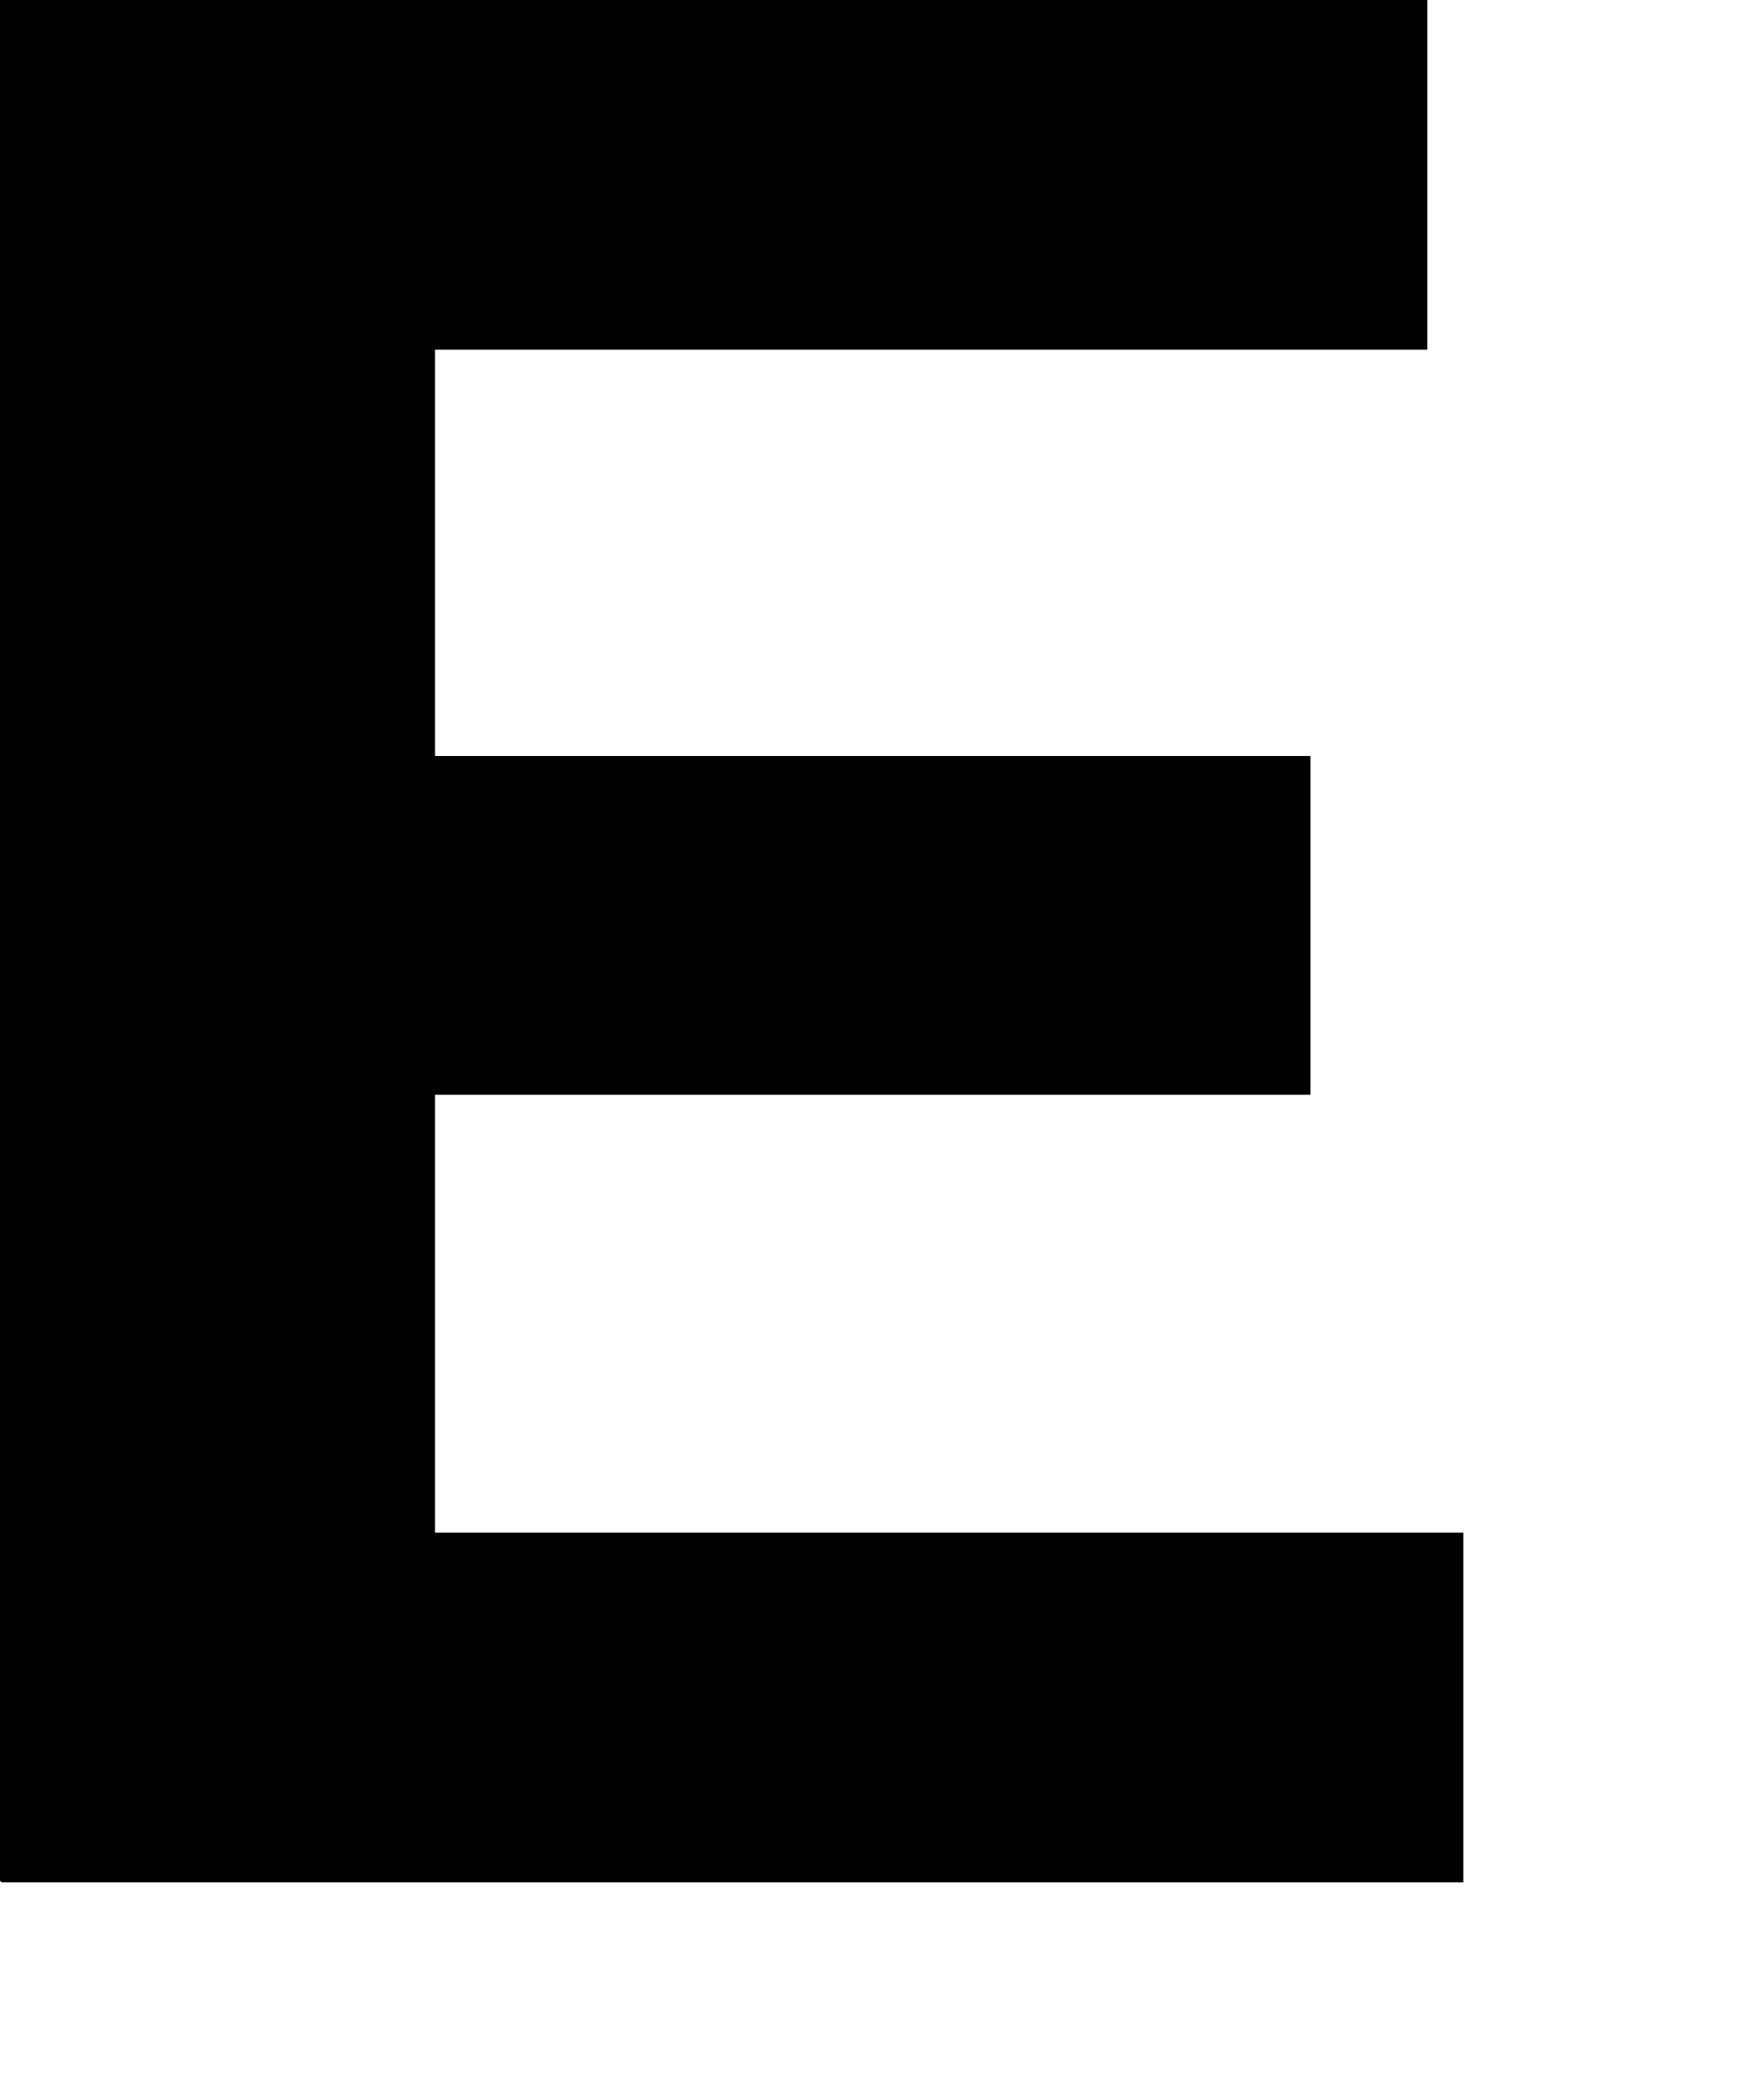<?xml version="1.0" encoding="utf-8"?>
<svg xmlns="http://www.w3.org/2000/svg" fill="none" height="100%" overflow="visible" preserveAspectRatio="none" style="display: block;" viewBox="0 0 5 6" width="100%">
<path d="M0 5.374V0H4.078V0.999H1.243V4.379H4.181V5.378H0.005L0 5.374ZM1.148 3.128V2.16H3.744V3.128H1.148Z" fill="#010101" id="Vector"/>
</svg>